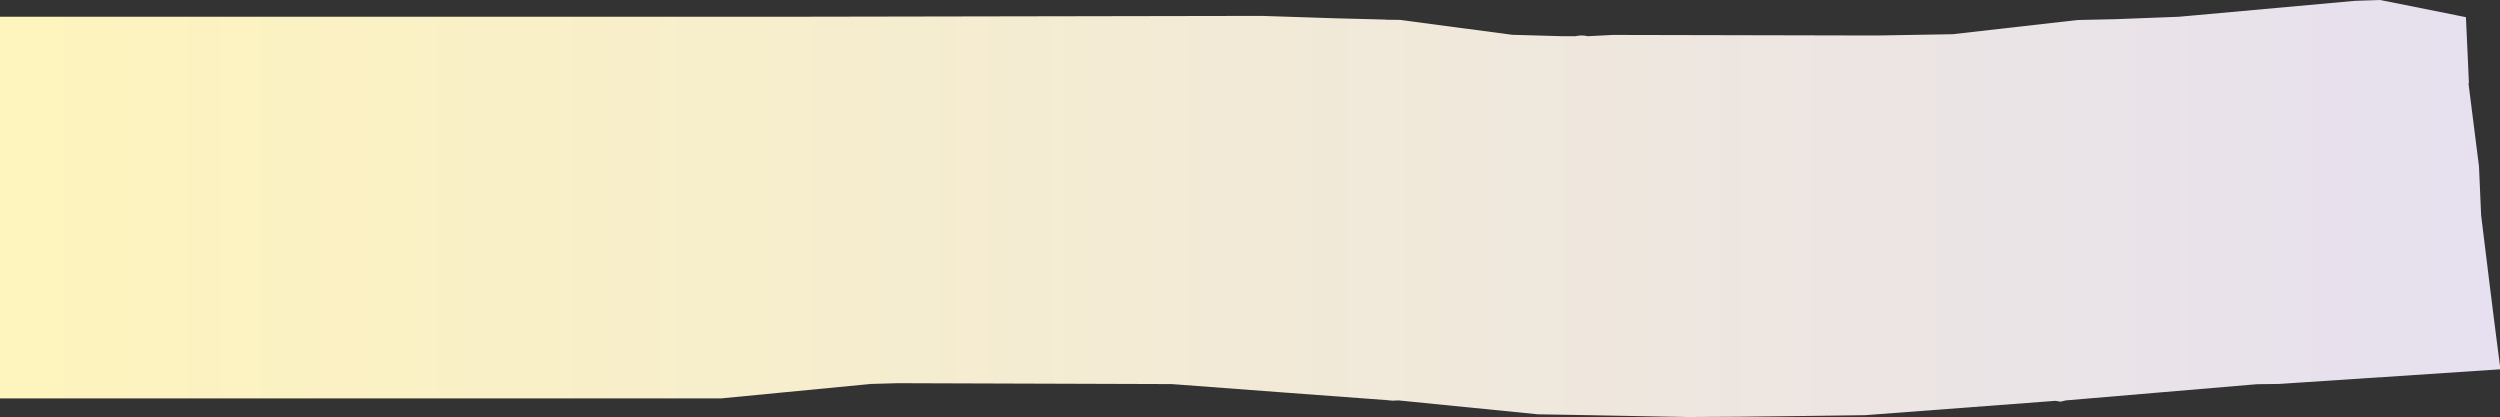 <svg xmlns="http://www.w3.org/2000/svg" width="176.07" height="29.37"><rect width="100%" height="100%" fill="#333333" stroke="none"/><style></style><linearGradient id="SVGID_1_" gradientUnits="userSpaceOnUse" y1="14.684" x2="176.072" y2="14.684"><stop offset="0" stop-color="#fef4bd"/><stop offset="1" stop-color="#e6e0f0"/></linearGradient><path d="M174.74 15.15l-.15-3.43c-.25-1.95-.49-3.9-.74-5.85l.03-.03c-.03-.75-.07-1.49-.1-2.24-.04-.8-.07-1.6-.11-2.39-2.01-.4-4.03-.81-6.04-1.21l-1.79.06c-4.13.37-8.25.75-12.38 1.12-1.49.06-2.97.11-4.46.17l-2.69.06c-2.93.33-5.87.67-8.8 1l-5.34.09c-6.19-.01-12.38-.03-18.58-.04l-1.77.09c-.29-.07-.57-.07-.86 0h-.92c-1.18-.03-2.36-.07-3.54-.1L98.58 1.4c-.33 0-.65-.01-.98-.01-7.64 8.13-15.3 16.28-22.96 24.42C82.3 17.67 89.96 9.52 97.62 1.38l-3.51-.09c-1.75-.06-3.49-.12-5.24-.17l-33.84.06H0v26.88h50.76c1.17-.36 2.34-.72 3.51-1.09-1.17.36-2.34.72-3.51 1.09l10.58-1.02c.6-.02 1.19-.04 1.79-.05h.89l18.51.06c5.04.38 10.09.76 15.14 1.13l.41.04.41-.02c3.28.33 6.56.66 9.83.98l3.56.06c1.76.03 3.52.06 5.28.1l1.76.03c1.18-.01 2.37-.01 3.55-.02 1.48-.02 2.96-.03 4.45-.05l4.45-.06c4.46-.34 8.93-.67 13.39-1.01l.37.06.36-.09 13.46-1.14c.53-.01 1.05-.01 1.58-.02 5-.33 10-.66 15.57-1.03-.59-4.53-.97-7.7-1.36-10.86zM88.81 26.96c-.53 0-1.06-.01-1.59-.01.53 0 1.06.01 1.59.01 2.66-2.72 5.31-5.44 7.97-8.16-2.66 2.72-5.32 5.44-7.97 8.16z" fill="url(#SVGID_1_)"/></svg>